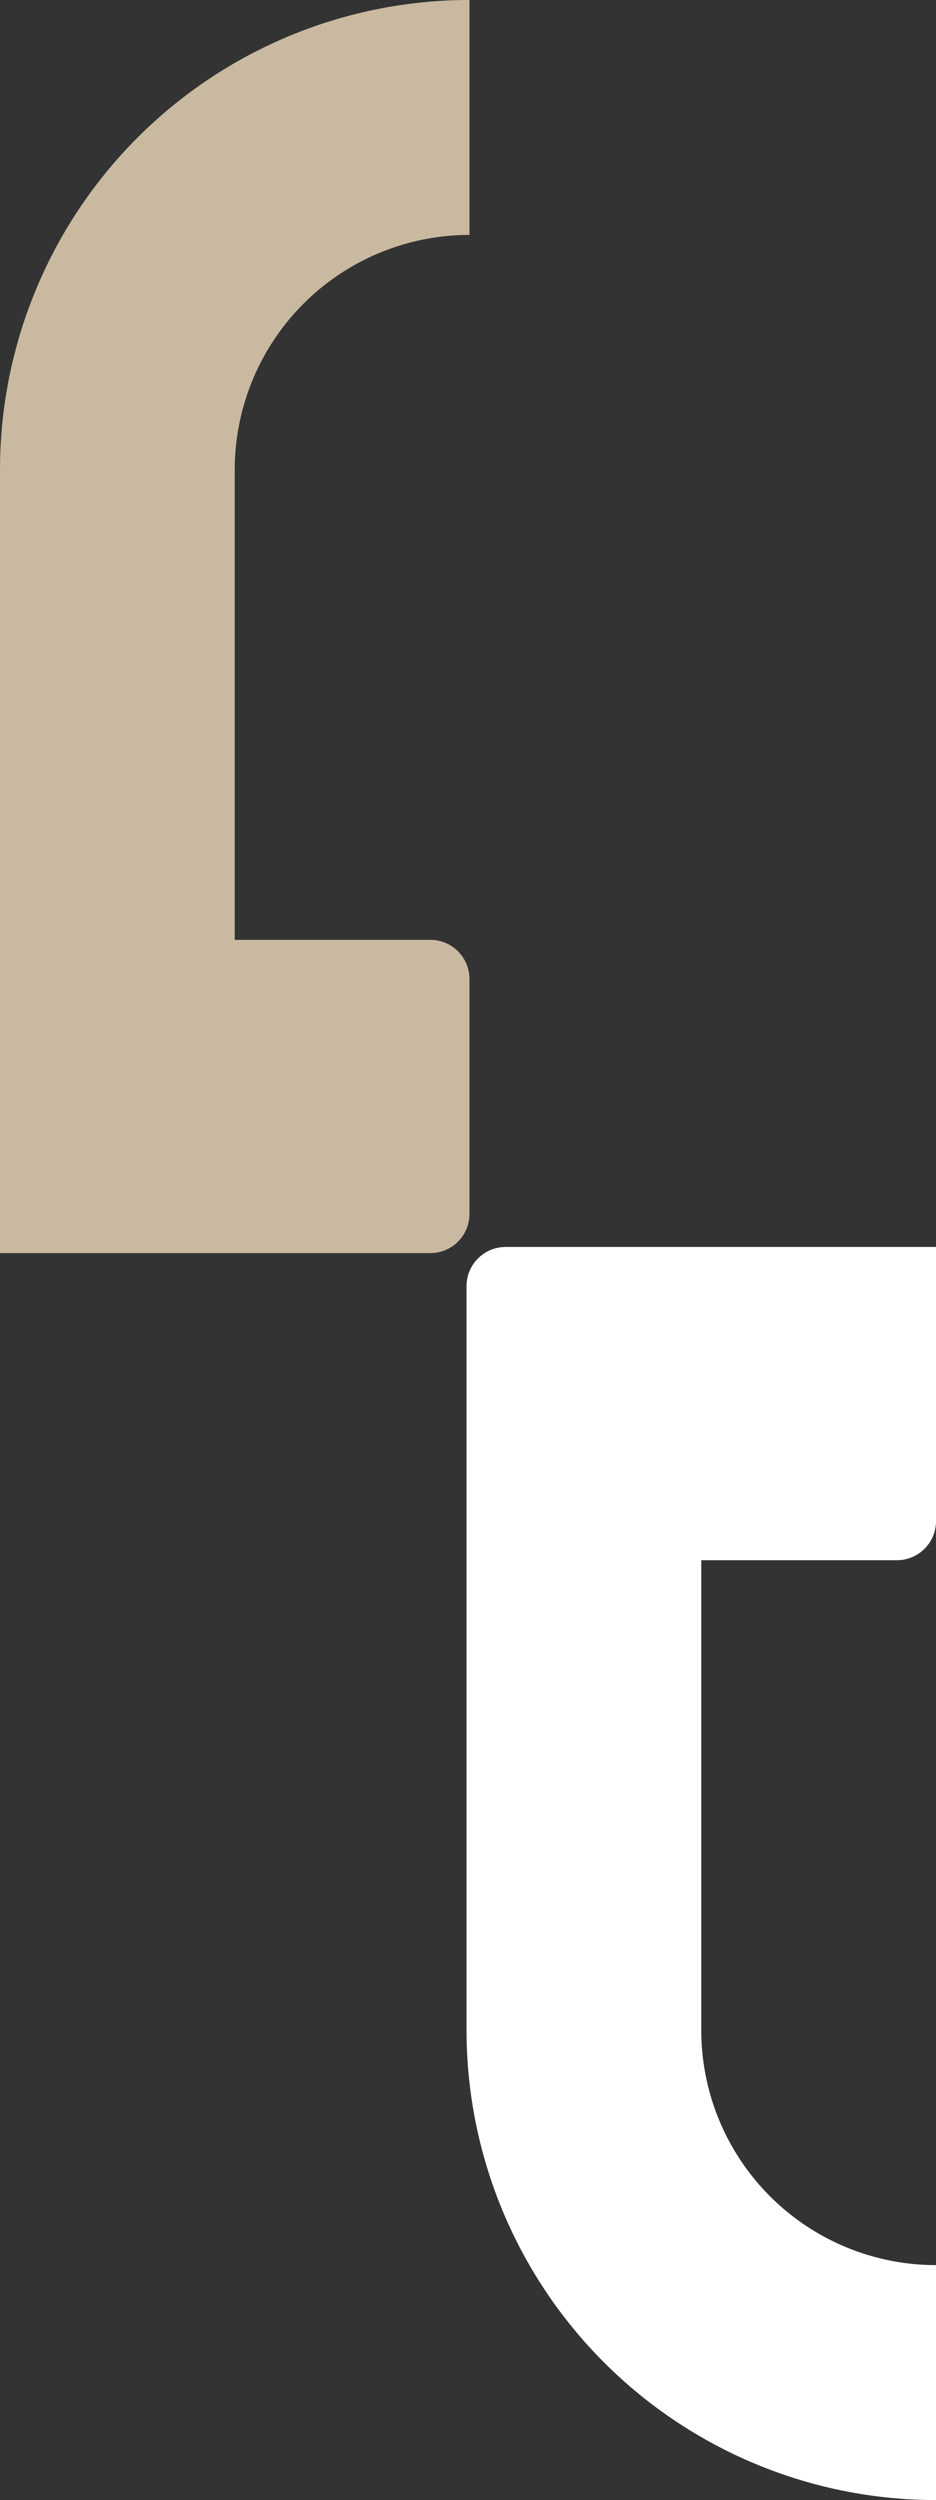 <svg xmlns="http://www.w3.org/2000/svg" width="84.693" height="226" viewBox="0 0 84.693 226">
    <rect x="0" y="0" width="84.693" height="226" fill="#333333" stroke="none"/>
    <g data-name="Gruppe 1075">
        <path data-name="Pfad 107" d="M42.479 21.24V0A42.48 42.48 0 0 0 0 42.479v70.8h38.94a3.539 3.539 0 0 0 3.539-3.539V88.5a3.539 3.539 0 0 0-3.539-3.539h-17.7V42.479a21.238 21.238 0 0 1 21.24-21.24" transform="translate(0 -.001)" style="fill:#c8b9a0"/>
        <path data-name="Pfad 108" d="M59.487 137.391v21.24a42.48 42.48 0 0 1-42.479-42.479V48.894a3.539 3.539 0 0 1 3.539-3.539h38.94v24.779a3.539 3.539 0 0 1-3.539 3.539h-17.7v42.479a21.238 21.238 0 0 0 21.24 21.24" transform="translate(25.206 67.369)" style="fill:#ffffff"/>
    </g>
</svg>
